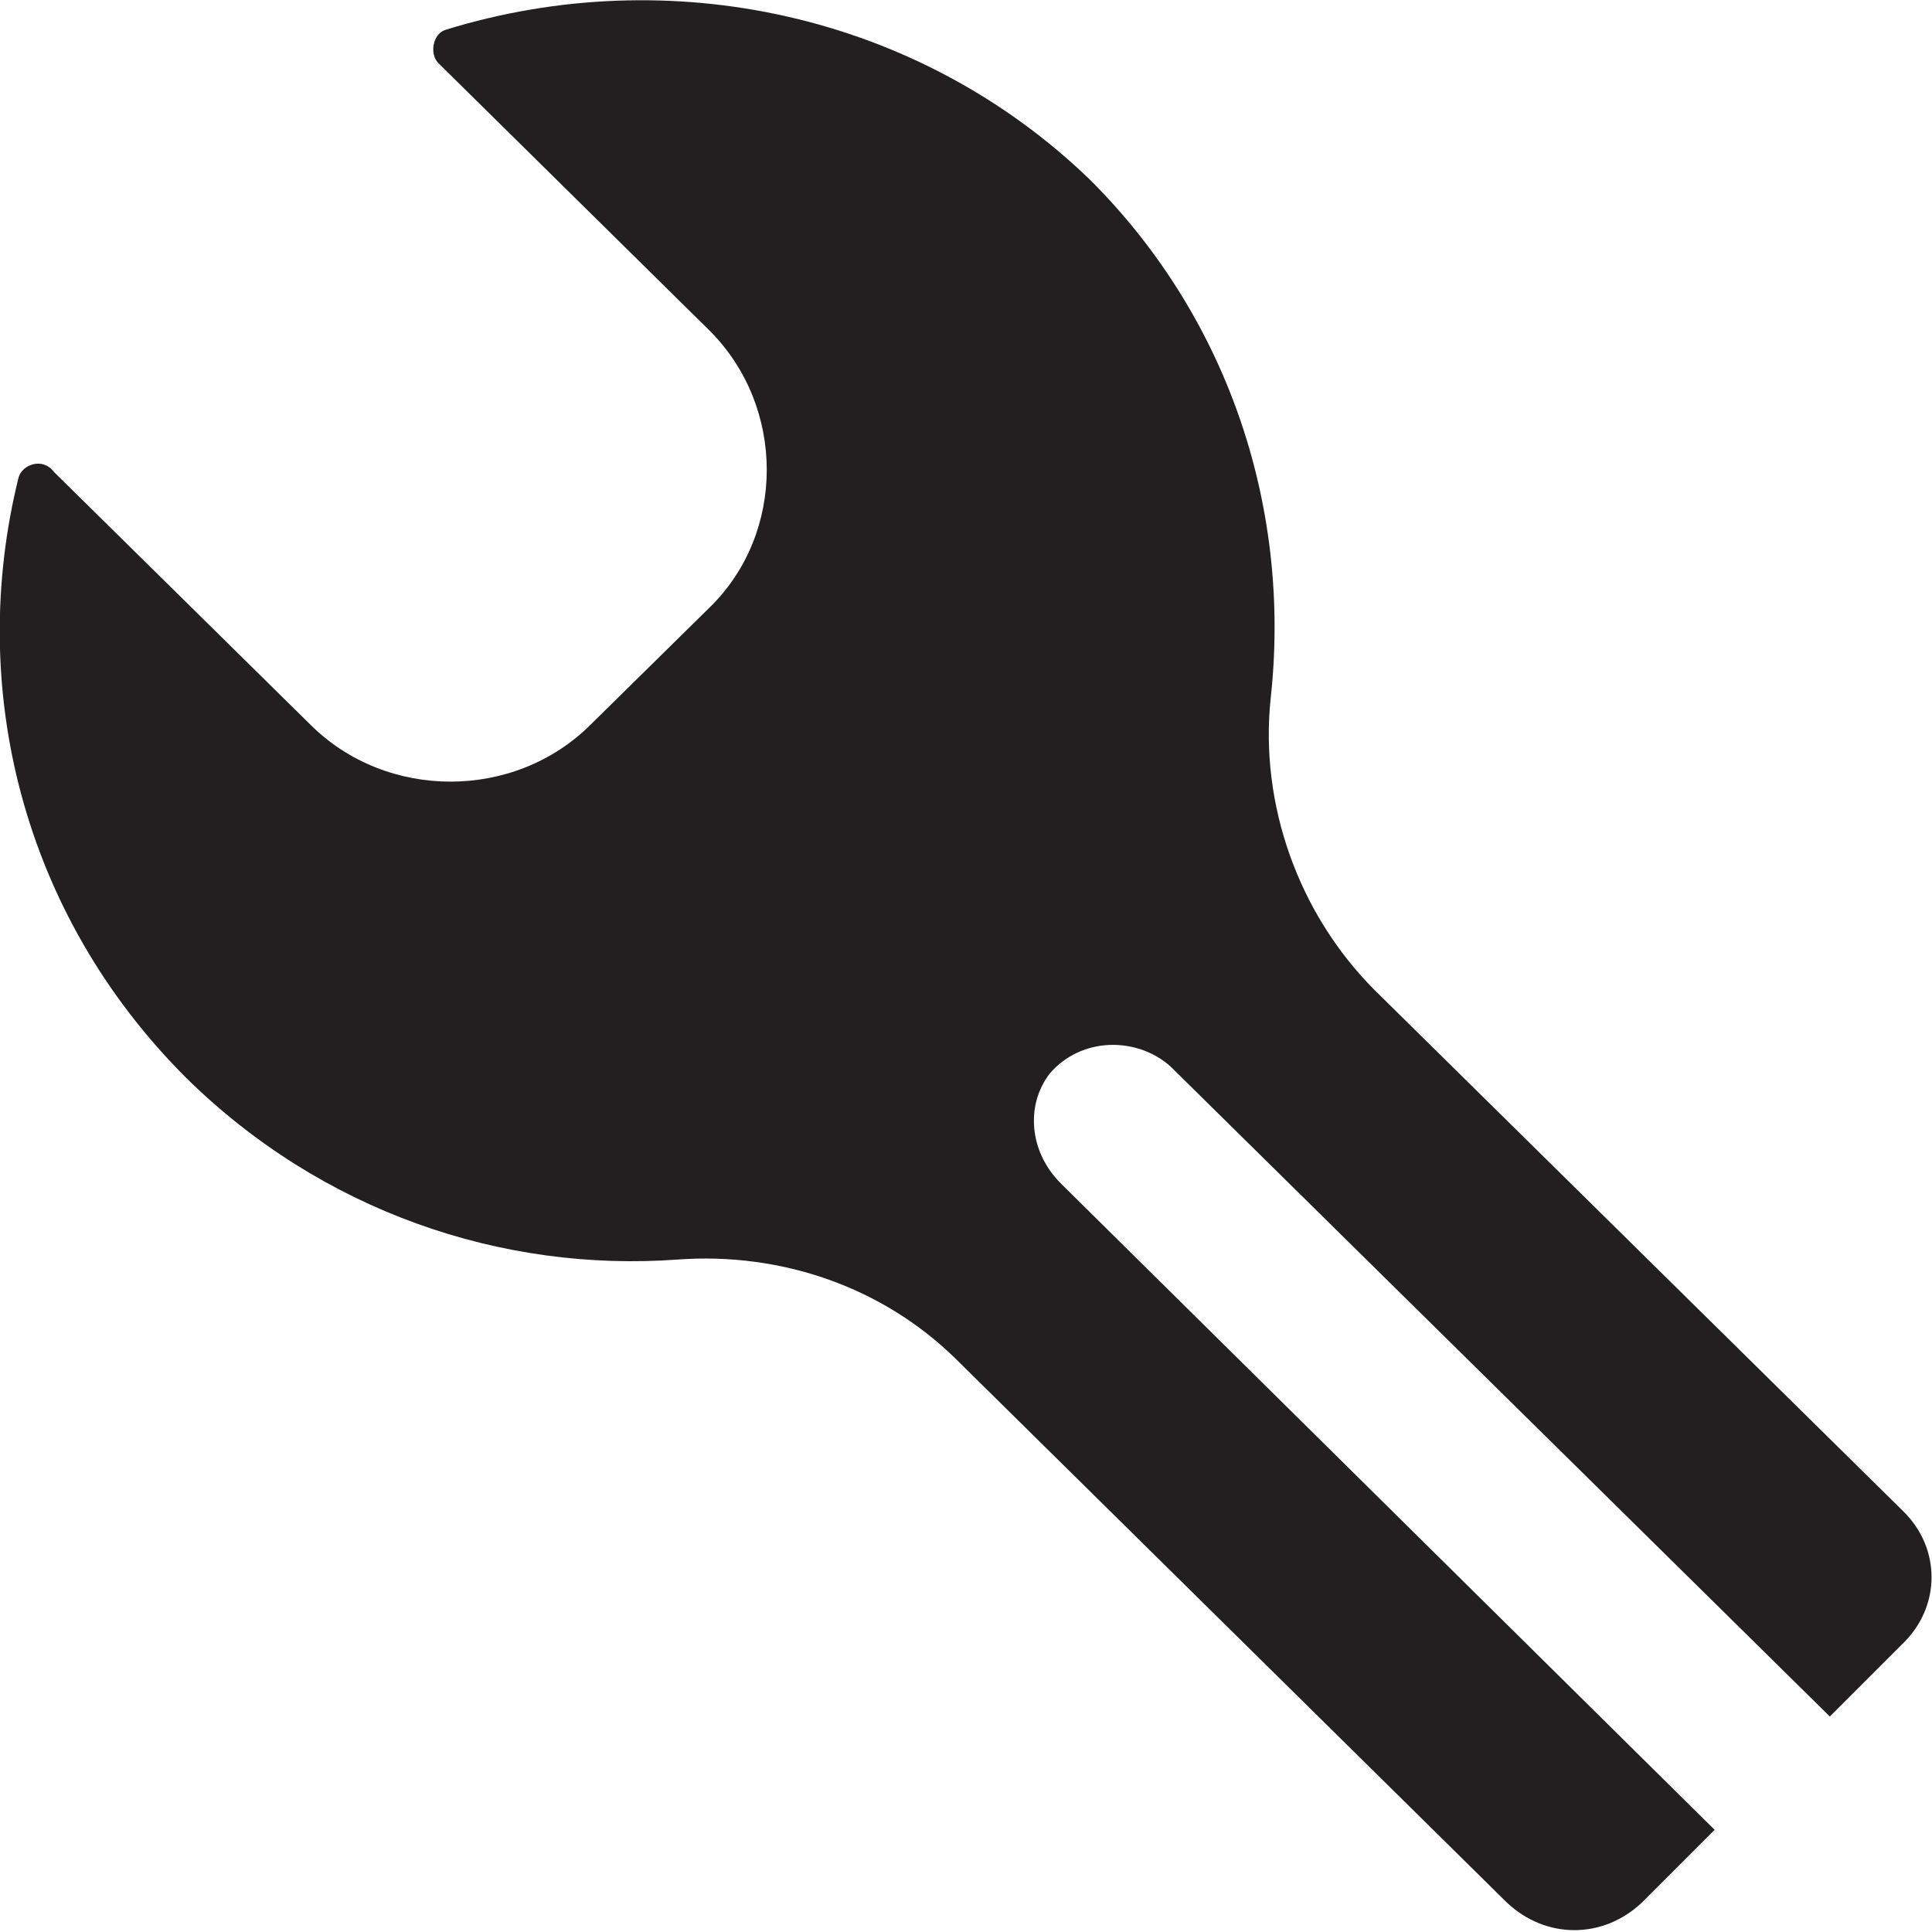 <svg xmlns="http://www.w3.org/2000/svg" xmlns:xlink="http://www.w3.org/1999/xlink" id="Layer_1" x="0px" y="0px" viewBox="0 0 104 104" style="enable-background:new 0 0 104 104;" xml:space="preserve"><path style="fill-rule:evenodd;clip-rule:evenodd;fill:#231F20;" d="M1,25.7C-1.8,37,1.2,49.2,10,58c7.3,7.2,17,10.5,26.5,9.8 c5.6-0.4,11,1.5,14.9,5.3l29.7,29.3c2.1,2,5.2,2,7.3,0l3.9-3.9L57.1,63.7c-1.7-1.7-1.9-4.2-0.6-5.9c1.7-2,4.7-2,6.5-0.4l35.5,35 l3.9-3.9c2.1-2,2.1-5.2,0-7.2l-28.4-28c-4.1-4.1-6.2-10-5.6-15.7c1.1-10-2.1-20.3-9.7-27.9C49.4,0.7,36-2.1,24,1.6 c-0.7,0.2-0.9,1.3-0.4,1.8l14.6,14.4c4.1,4.1,4.1,10.9,0,14.9L31.8,39c-4.1,4.1-11,4.1-15.1,0L2.9,25.4C2.3,24.6,1.2,25,1,25.7 L1,25.7z"></path></svg>
